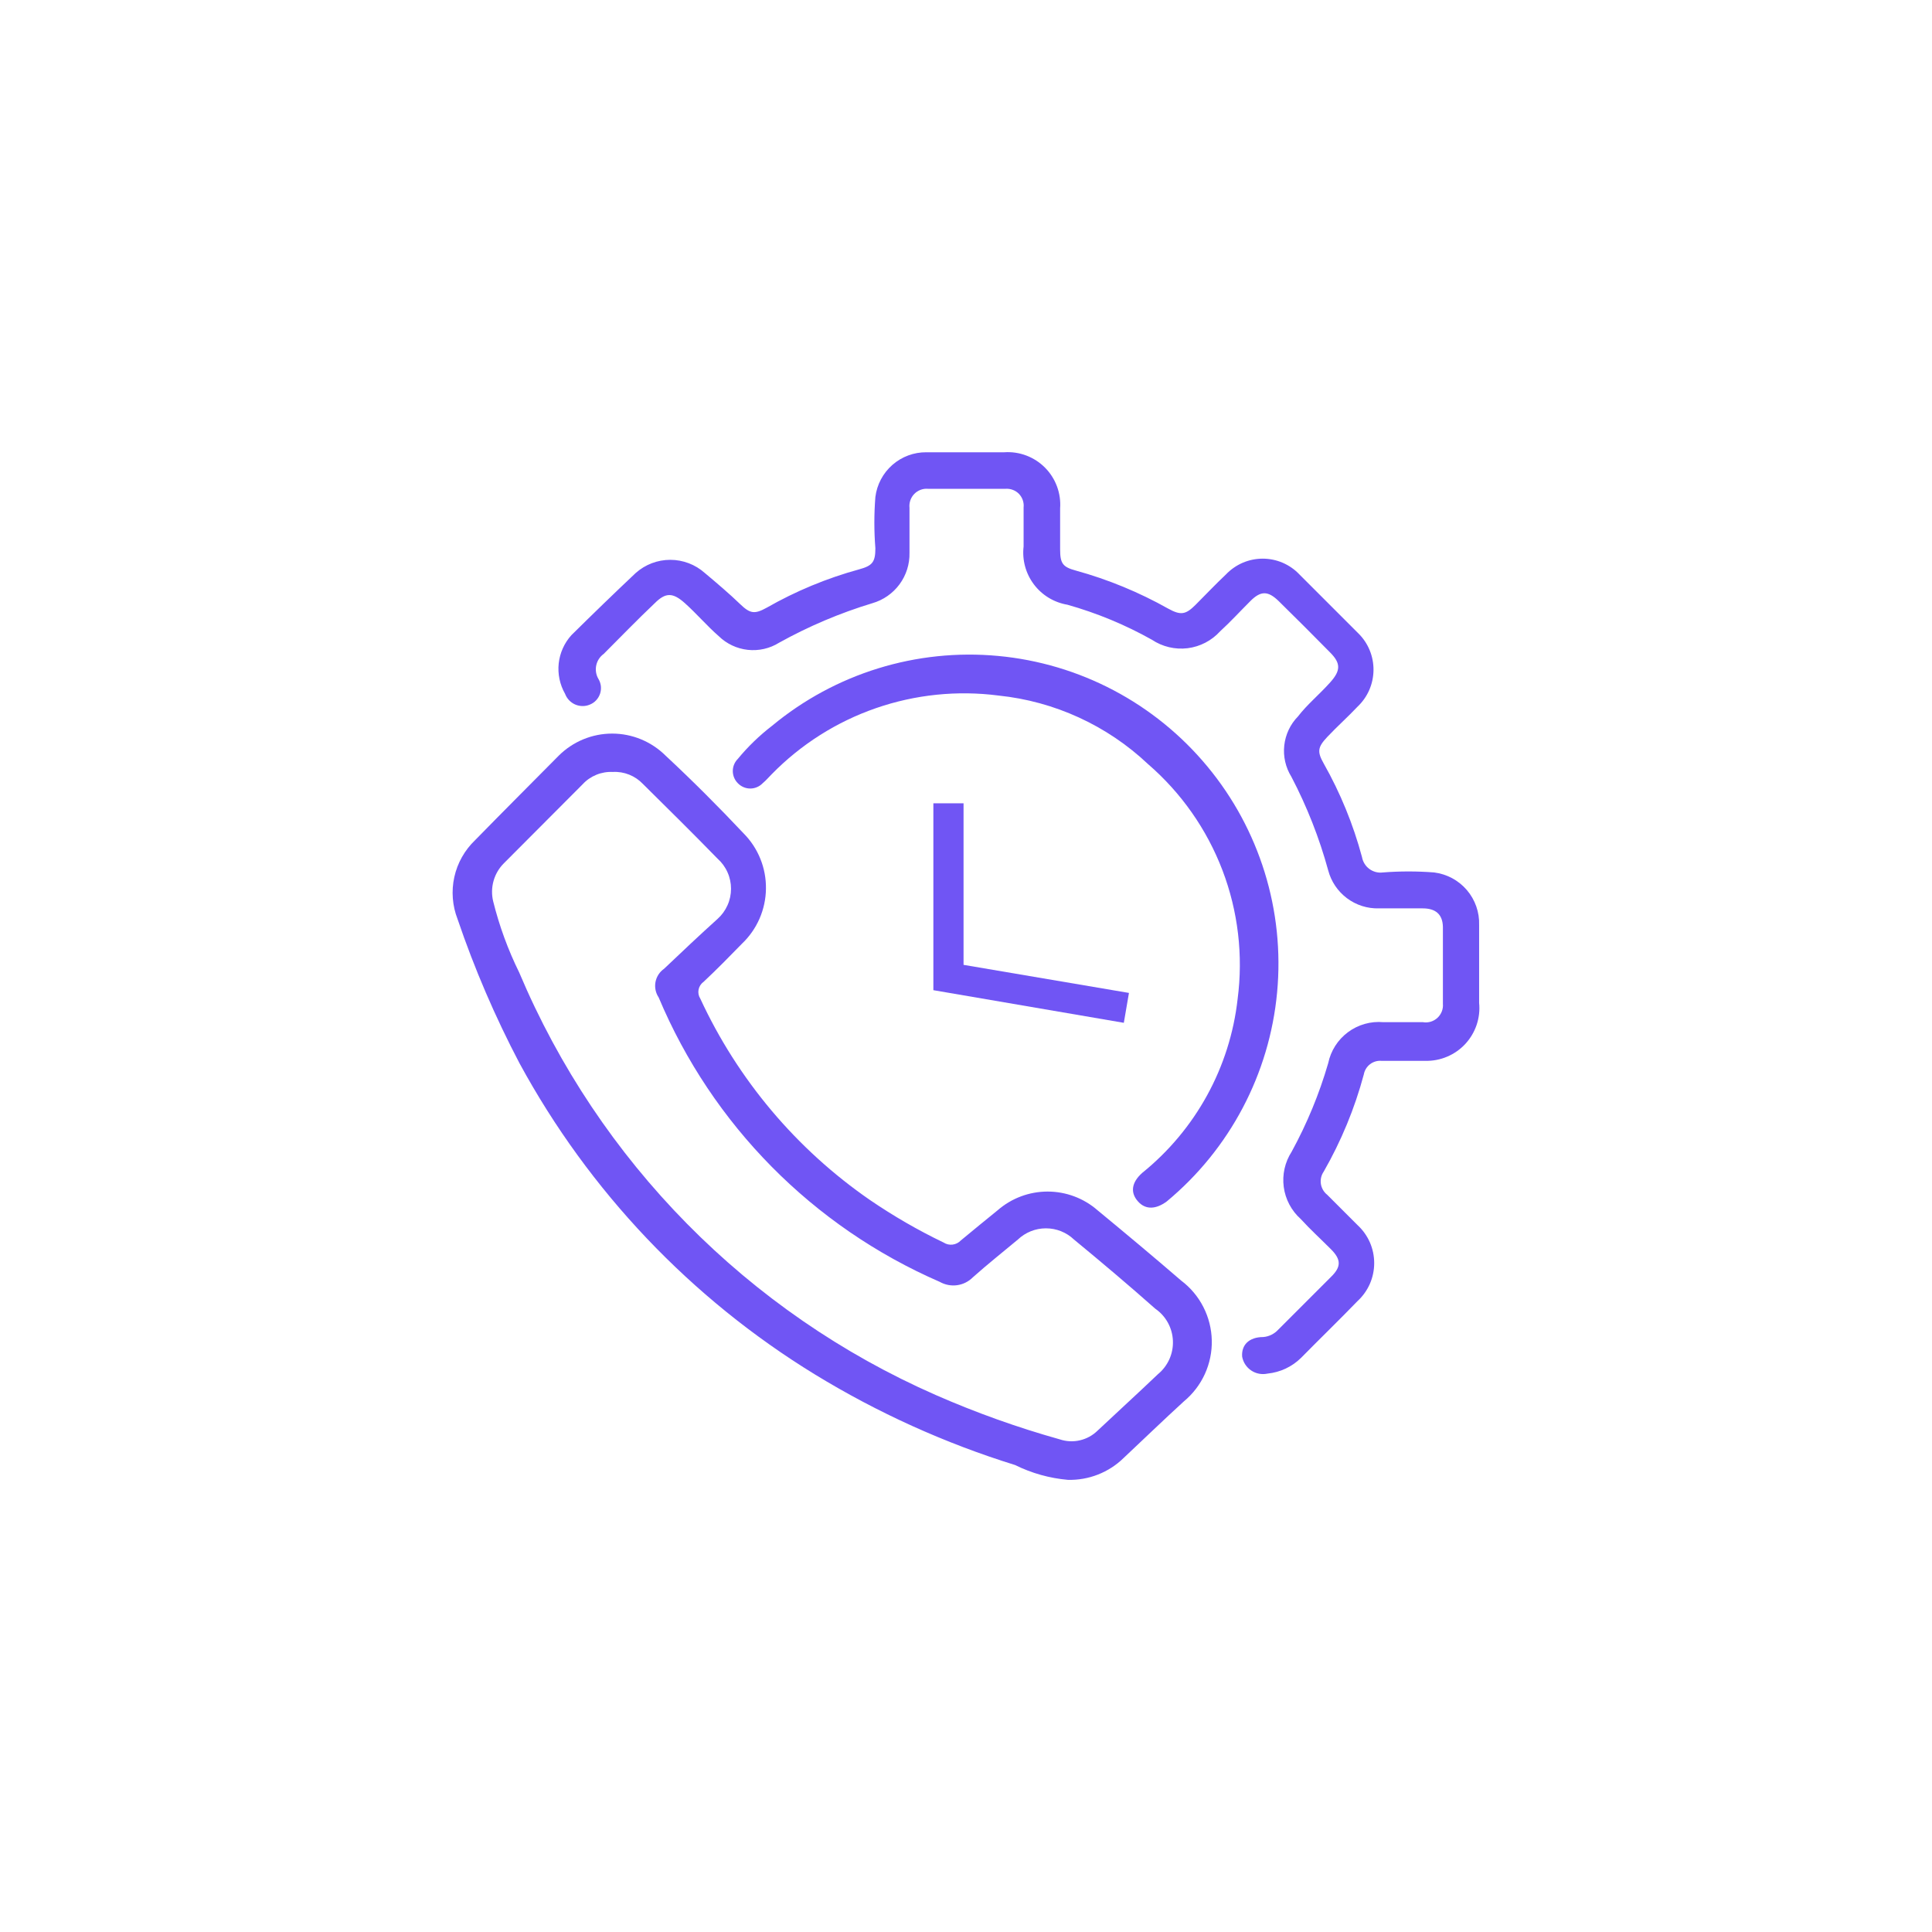 <svg width="64" height="64" viewBox="0 0 64 64" fill="none" xmlns="http://www.w3.org/2000/svg">
<g clip-path="url(#clip0_61_15)">
<path d="M36.358 40.092C35.9 39.692 35.312 39.472 34.703 39.472C34.095 39.472 33.507 39.692 33.048 40.092C32.639 40.422 32.228 40.761 31.828 41.092C31.756 41.168 31.66 41.216 31.556 41.229C31.452 41.242 31.347 41.218 31.259 41.161C30.411 40.754 29.595 40.282 28.819 39.752C26.383 38.07 24.442 35.767 23.198 33.081C23.142 32.994 23.122 32.889 23.14 32.787C23.159 32.685 23.215 32.593 23.299 32.532C23.738 32.121 24.159 31.692 24.578 31.262C24.826 31.026 25.023 30.744 25.16 30.432C25.296 30.119 25.369 29.783 25.373 29.442C25.378 29.101 25.315 28.763 25.187 28.447C25.059 28.131 24.869 27.843 24.628 27.602C23.799 26.721 22.939 25.861 22.049 25.032C21.578 24.564 20.942 24.301 20.279 24.301C19.615 24.301 18.979 24.564 18.509 25.032C17.569 25.982 16.648 26.901 15.739 27.831C15.393 28.162 15.153 28.587 15.05 29.053C14.947 29.52 14.985 30.006 15.159 30.451C15.717 32.092 16.403 33.687 17.209 35.221C19.51 39.458 22.886 43.014 26.998 45.532C29.076 46.802 31.303 47.81 33.629 48.532C34.176 48.803 34.77 48.969 35.379 49.022C35.718 49.03 36.055 48.971 36.371 48.847C36.687 48.723 36.975 48.538 37.218 48.301C37.879 47.681 38.529 47.051 39.218 46.422C39.515 46.176 39.752 45.867 39.912 45.517C40.072 45.166 40.151 44.785 40.142 44.4C40.133 44.015 40.038 43.637 39.862 43.294C39.687 42.952 39.436 42.653 39.129 42.422C38.188 41.611 37.279 40.852 36.358 40.092ZM38.358 45.522C37.699 46.151 37.029 46.761 36.358 47.392C36.197 47.55 35.995 47.661 35.774 47.712C35.554 47.764 35.323 47.753 35.108 47.681C33.706 47.288 32.333 46.797 30.998 46.212C24.777 43.482 19.838 38.472 17.198 32.212C16.828 31.461 16.54 30.674 16.338 29.861C16.283 29.637 16.287 29.401 16.35 29.179C16.413 28.956 16.533 28.753 16.698 28.591L19.299 25.982C19.425 25.844 19.58 25.737 19.753 25.666C19.926 25.595 20.112 25.563 20.299 25.572C20.484 25.561 20.67 25.592 20.843 25.661C21.015 25.73 21.171 25.836 21.299 25.971C22.128 26.791 22.959 27.611 23.768 28.442C23.909 28.567 24.022 28.721 24.099 28.894C24.177 29.066 24.216 29.253 24.216 29.442C24.216 29.63 24.177 29.817 24.099 29.989C24.022 30.162 23.909 30.316 23.768 30.442C23.169 30.982 22.599 31.521 21.998 32.092C21.85 32.195 21.748 32.352 21.714 32.53C21.681 32.707 21.718 32.891 21.819 33.041C23.594 37.263 26.928 40.637 31.128 42.462C31.303 42.561 31.505 42.601 31.704 42.574C31.903 42.547 32.087 42.454 32.228 42.312C32.709 41.882 33.228 41.471 33.718 41.062C33.969 40.823 34.302 40.69 34.648 40.69C34.995 40.69 35.328 40.823 35.578 41.062C36.489 41.812 37.389 42.572 38.269 43.352C38.442 43.471 38.585 43.629 38.687 43.814C38.788 43.998 38.846 44.204 38.854 44.414C38.863 44.624 38.823 44.834 38.737 45.026C38.651 45.218 38.521 45.388 38.358 45.522Z" fill="#7055F4"/>
<path d="M48.998 30.642C49.012 30.218 48.866 29.805 48.591 29.483C48.315 29.161 47.929 28.954 47.508 28.901C46.943 28.857 46.374 28.857 45.809 28.901C45.65 28.922 45.49 28.88 45.361 28.785C45.233 28.69 45.146 28.549 45.118 28.392C44.828 27.309 44.401 26.267 43.849 25.291C43.629 24.901 43.648 24.752 43.968 24.412C44.288 24.072 44.658 23.741 44.968 23.412C45.133 23.256 45.266 23.069 45.357 22.861C45.448 22.653 45.496 22.43 45.499 22.203C45.502 21.976 45.459 21.751 45.373 21.541C45.287 21.331 45.16 21.141 44.998 20.982C44.332 20.315 43.682 19.665 43.048 19.032C42.892 18.866 42.702 18.734 42.493 18.643C42.283 18.553 42.057 18.506 41.828 18.506C41.6 18.506 41.374 18.553 41.164 18.643C40.955 18.734 40.766 18.866 40.608 19.032C40.269 19.352 39.938 19.701 39.608 20.032C39.279 20.361 39.118 20.392 38.699 20.162C37.734 19.619 36.706 19.195 35.639 18.901C35.199 18.782 35.118 18.662 35.118 18.192C35.118 17.721 35.118 17.291 35.118 16.841C35.136 16.593 35.1 16.345 35.014 16.112C34.927 15.879 34.792 15.667 34.617 15.491C34.441 15.314 34.23 15.178 33.998 15.09C33.765 15.002 33.517 14.965 33.269 14.982H30.689C30.274 14.978 29.873 15.127 29.562 15.4C29.25 15.673 29.05 16.051 28.998 16.462C28.953 17.027 28.953 17.596 28.998 18.162C28.998 18.622 28.898 18.741 28.459 18.861C27.389 19.154 26.361 19.581 25.398 20.131C24.998 20.352 24.849 20.331 24.518 20.012C24.189 19.692 23.718 19.291 23.349 18.982C23.033 18.7 22.626 18.545 22.203 18.545C21.781 18.545 21.374 18.7 21.058 18.982C20.352 19.648 19.642 20.335 18.928 21.041C18.693 21.301 18.546 21.629 18.508 21.977C18.471 22.326 18.544 22.677 18.718 22.982C18.747 23.06 18.791 23.132 18.849 23.193C18.906 23.254 18.975 23.303 19.052 23.337C19.128 23.37 19.211 23.388 19.295 23.389C19.378 23.39 19.461 23.374 19.538 23.341C19.619 23.309 19.69 23.26 19.749 23.197C19.808 23.134 19.852 23.059 19.879 22.977C19.906 22.895 19.914 22.808 19.904 22.722C19.893 22.637 19.864 22.555 19.819 22.482C19.742 22.347 19.719 22.188 19.752 22.037C19.785 21.886 19.873 21.752 19.998 21.662C20.558 21.102 21.119 20.521 21.689 19.982C22.049 19.622 22.288 19.622 22.689 19.982C23.088 20.341 23.419 20.732 23.808 21.072C24.069 21.327 24.408 21.487 24.77 21.527C25.133 21.567 25.499 21.484 25.808 21.291C26.789 20.746 27.825 20.307 28.898 19.982C29.259 19.878 29.575 19.658 29.798 19.356C30.02 19.054 30.137 18.687 30.128 18.311C30.128 17.811 30.128 17.311 30.128 16.822C30.119 16.738 30.129 16.654 30.156 16.575C30.183 16.496 30.227 16.424 30.286 16.363C30.344 16.303 30.415 16.257 30.493 16.227C30.571 16.197 30.655 16.185 30.738 16.192C31.599 16.192 32.459 16.192 33.319 16.192C33.4 16.187 33.481 16.2 33.557 16.23C33.633 16.259 33.701 16.305 33.758 16.364C33.814 16.424 33.856 16.494 33.882 16.571C33.908 16.648 33.917 16.73 33.908 16.811V18.102C33.856 18.548 33.977 18.997 34.248 19.357C34.517 19.716 34.915 19.957 35.358 20.032C36.334 20.307 37.274 20.696 38.158 21.192C38.506 21.424 38.926 21.524 39.341 21.473C39.756 21.421 40.138 21.222 40.419 20.912C40.758 20.602 41.069 20.262 41.419 19.912C41.769 19.561 42.008 19.572 42.358 19.912C42.928 20.471 43.498 21.041 44.059 21.611C44.419 21.971 44.419 22.212 44.059 22.611C43.699 23.012 43.298 23.341 42.998 23.732C42.743 23.992 42.583 24.331 42.543 24.694C42.503 25.056 42.586 25.422 42.779 25.732C43.295 26.718 43.704 27.757 43.998 28.831C44.095 29.2 44.314 29.525 44.619 29.754C44.924 29.983 45.297 30.102 45.678 30.091H47.129C47.559 30.091 47.788 30.291 47.798 30.701C47.798 31.555 47.798 32.405 47.798 33.252C47.806 33.338 47.793 33.425 47.762 33.505C47.73 33.586 47.681 33.659 47.617 33.718C47.554 33.776 47.477 33.82 47.395 33.845C47.312 33.87 47.224 33.876 47.139 33.861H45.828C45.41 33.823 44.991 33.941 44.654 34.192C44.316 34.443 44.083 34.809 43.998 35.221C43.702 36.239 43.296 37.221 42.788 38.151C42.564 38.498 42.471 38.913 42.526 39.322C42.581 39.731 42.781 40.107 43.089 40.382C43.398 40.721 43.739 41.032 44.089 41.382C44.438 41.731 44.428 41.971 44.089 42.301L42.339 44.051C42.211 44.189 42.036 44.275 41.849 44.291C41.368 44.291 41.118 44.562 41.148 44.941C41.165 45.034 41.2 45.123 41.252 45.202C41.304 45.281 41.371 45.348 41.449 45.4C41.528 45.453 41.616 45.489 41.709 45.506C41.801 45.523 41.896 45.522 41.989 45.502C42.407 45.46 42.799 45.277 43.099 44.981C43.718 44.352 44.349 43.742 44.968 43.102C45.143 42.941 45.282 42.747 45.378 42.53C45.473 42.313 45.522 42.078 45.522 41.842C45.522 41.605 45.473 41.37 45.378 41.153C45.282 40.936 45.143 40.742 44.968 40.581L43.968 39.581C43.855 39.492 43.779 39.363 43.756 39.22C43.734 39.077 43.767 38.931 43.849 38.812C44.429 37.8 44.876 36.718 45.178 35.592C45.203 35.456 45.277 35.335 45.386 35.252C45.495 35.169 45.632 35.129 45.769 35.142C46.258 35.142 46.769 35.142 47.218 35.142C47.466 35.147 47.712 35.1 47.939 35.003C48.167 34.907 48.372 34.763 48.54 34.582C48.708 34.4 48.836 34.185 48.915 33.951C48.994 33.716 49.023 33.468 48.998 33.221V30.642Z" fill="#7055F4"/>
<path d="M37.839 38.852C37.478 39.172 37.438 39.511 37.699 39.801C37.959 40.092 38.309 40.051 38.648 39.801C40.738 38.068 42.054 35.576 42.306 32.873C42.559 30.169 41.727 27.476 39.993 25.387C39.135 24.352 38.082 23.496 36.893 22.868C35.704 22.241 34.403 21.853 33.065 21.729C30.361 21.476 27.668 22.308 25.578 24.041C25.158 24.364 24.776 24.733 24.439 25.142C24.334 25.248 24.275 25.392 24.275 25.541C24.275 25.691 24.334 25.835 24.439 25.942C24.492 25.998 24.556 26.043 24.628 26.074C24.699 26.105 24.776 26.121 24.854 26.121C24.931 26.121 25.008 26.105 25.079 26.074C25.151 26.043 25.215 25.998 25.268 25.942C25.378 25.852 25.468 25.741 25.569 25.642C26.534 24.657 27.714 23.909 29.018 23.458C30.321 23.007 31.711 22.864 33.078 23.041C34.933 23.233 36.673 24.031 38.029 25.311C39.129 26.261 39.976 27.469 40.495 28.827C41.013 30.185 41.186 31.65 40.998 33.092C40.745 35.353 39.609 37.422 37.839 38.852Z" fill="#7055F4"/>
<path d="M30.919 26.611V32.801L37.228 33.882L37.398 32.892L31.919 31.962V26.611H30.919Z" fill="#7055F4"/>
</g>
<defs>
<clipPath id="clip0_61_15">
<rect width="64" height="64" fill="white"/>
</clipPath>
</defs>
</svg>
